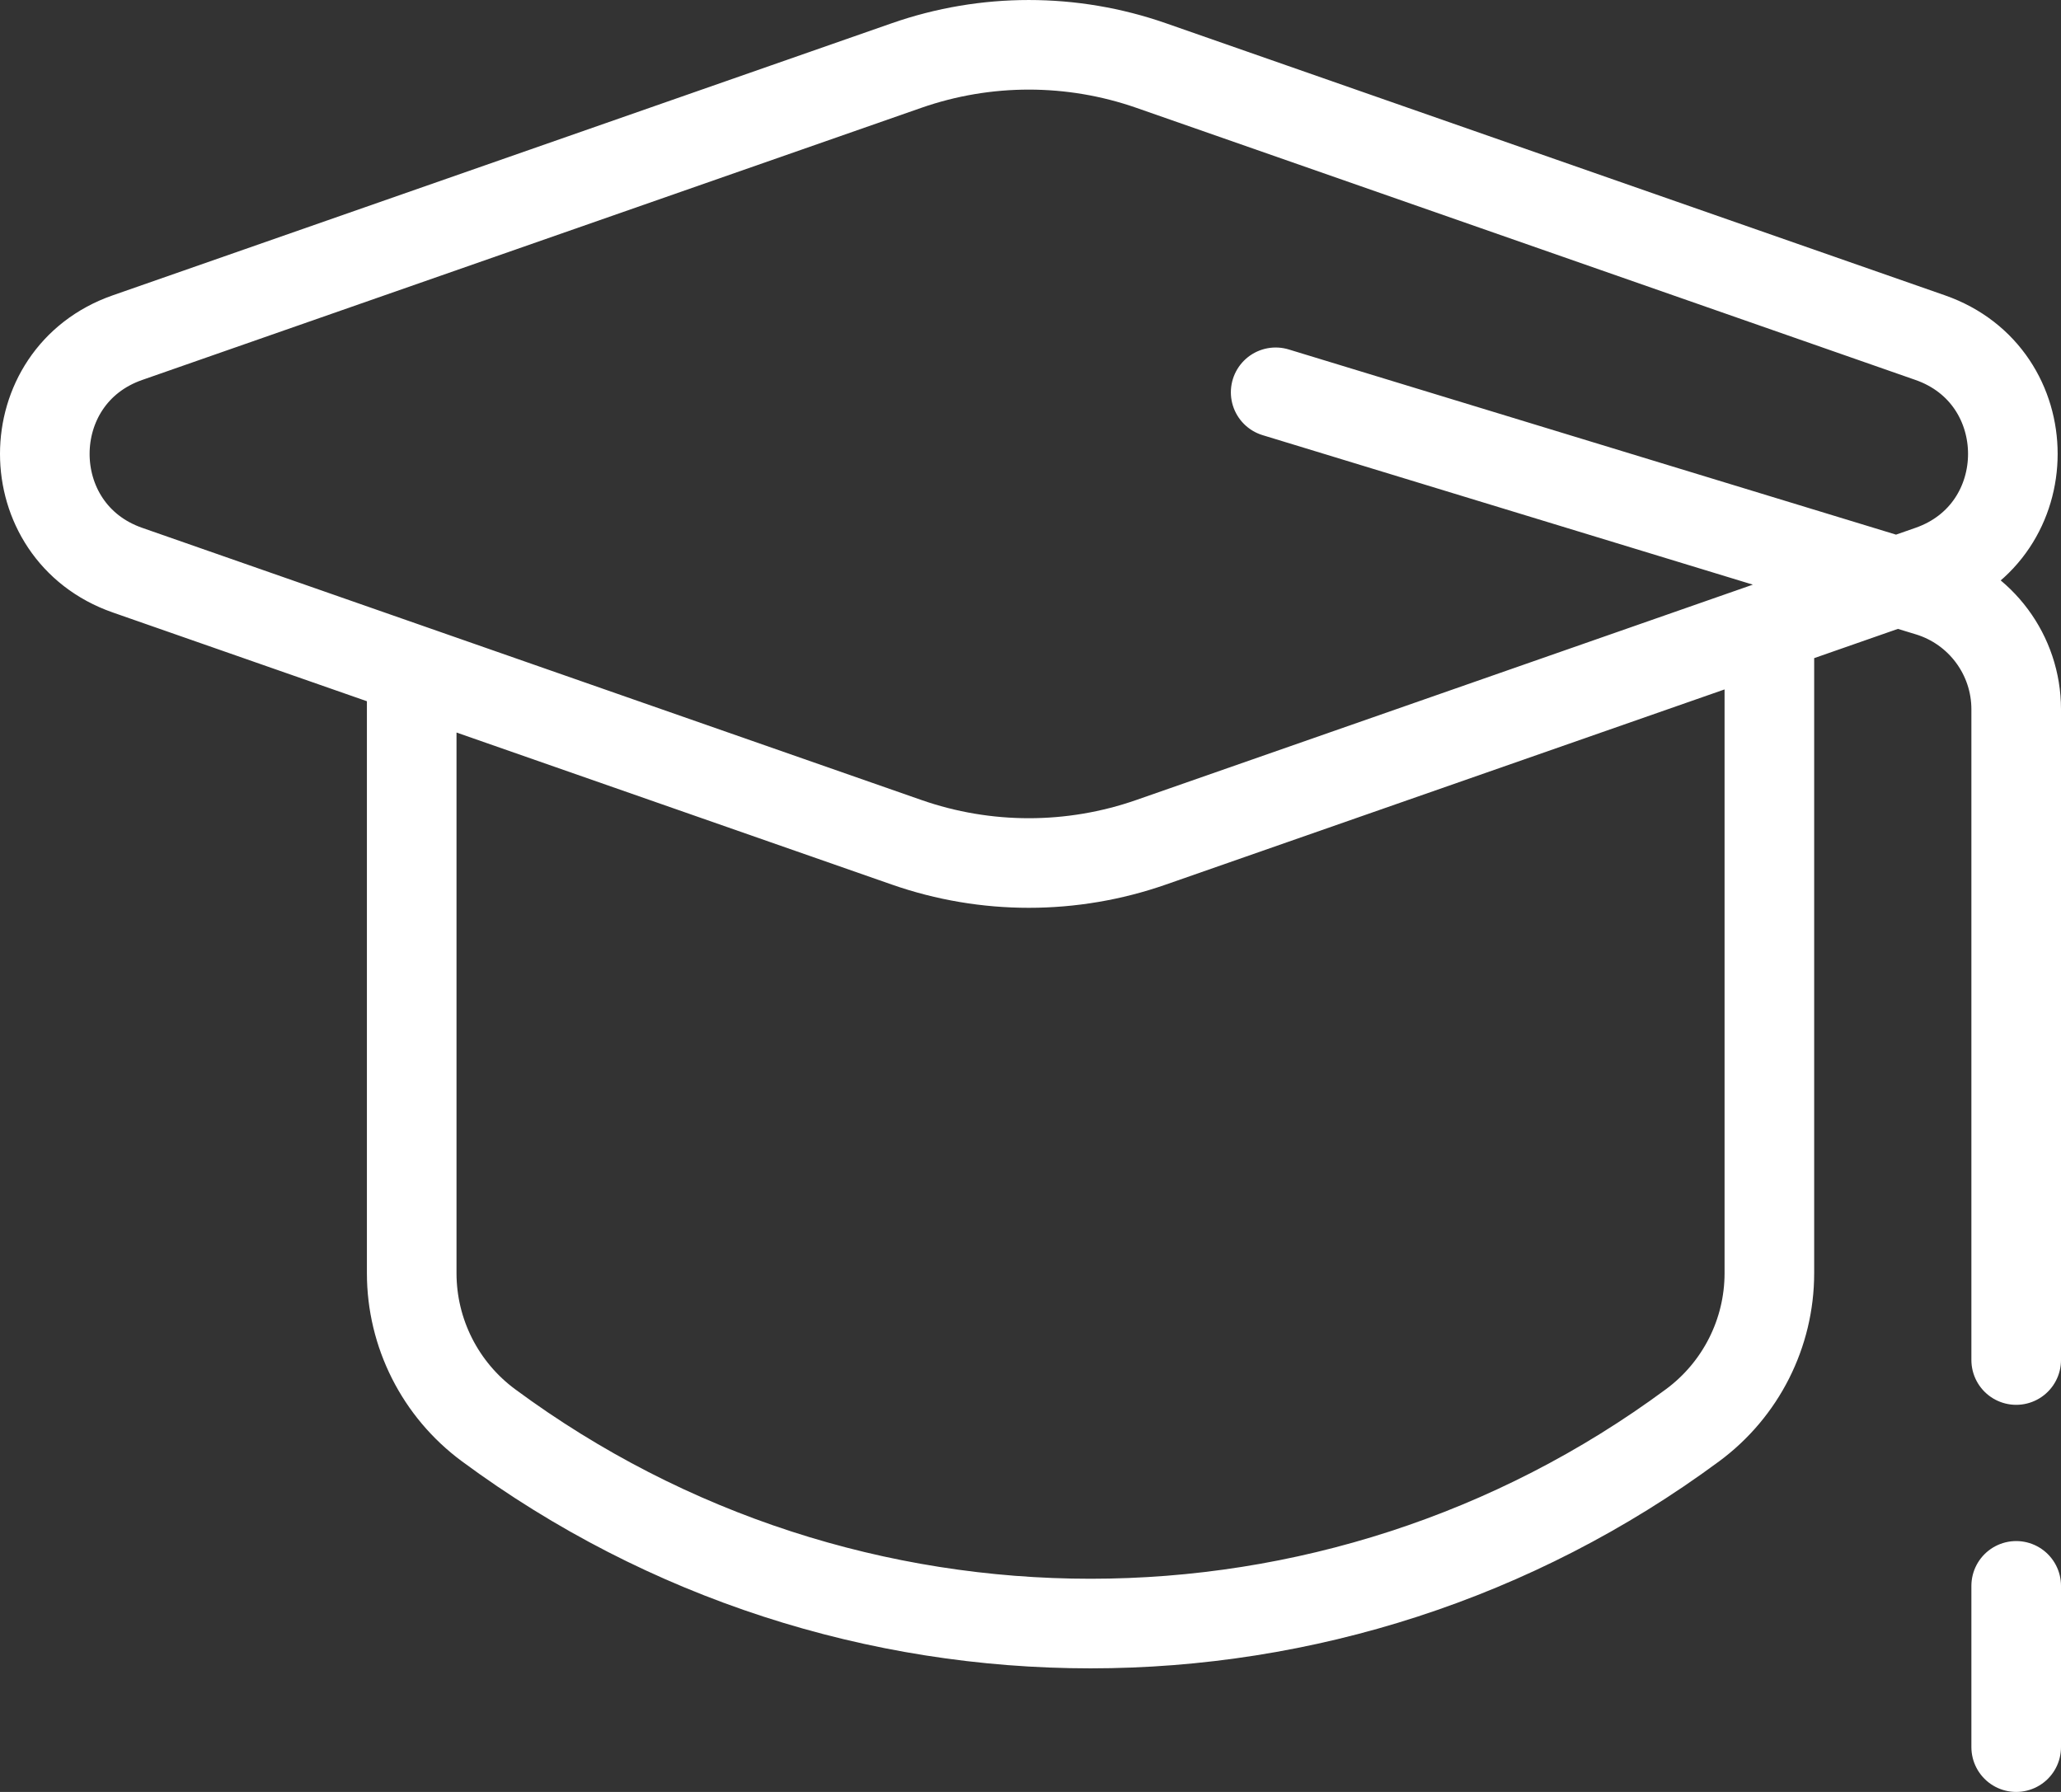 <?xml version="1.0" encoding="UTF-8"?> <svg xmlns="http://www.w3.org/2000/svg" width="46" height="40" viewBox="0 0 46 40" fill="none"><rect x="0" y="0" width="46" height="40" fill="#333333" stroke="none"/><path id="Vector" d="M39.491 13.981V28.42C39.491 29.759 38.855 31.018 37.777 31.815C29.795 37.717 18.885 37.717 10.903 31.815C9.825 31.018 9.189 29.759 9.189 28.42V14.943M28.472 8.757L43.05 13.203C44.209 13.556 45 14.624 45 15.833V30.359M45 35.4V39M25.693 18.801L43.081 12.727C45.54 11.868 45.54 8.396 43.081 7.537L25.693 1.463C23.925 0.846 22 0.846 20.233 1.463L2.845 7.537C0.385 8.396 0.385 11.868 2.845 12.727L20.233 18.801C22 19.419 23.925 19.419 25.693 18.801Z" stroke="white" stroke-width="2" stroke-linecap="round" stroke-linejoin="round"></path></svg> 